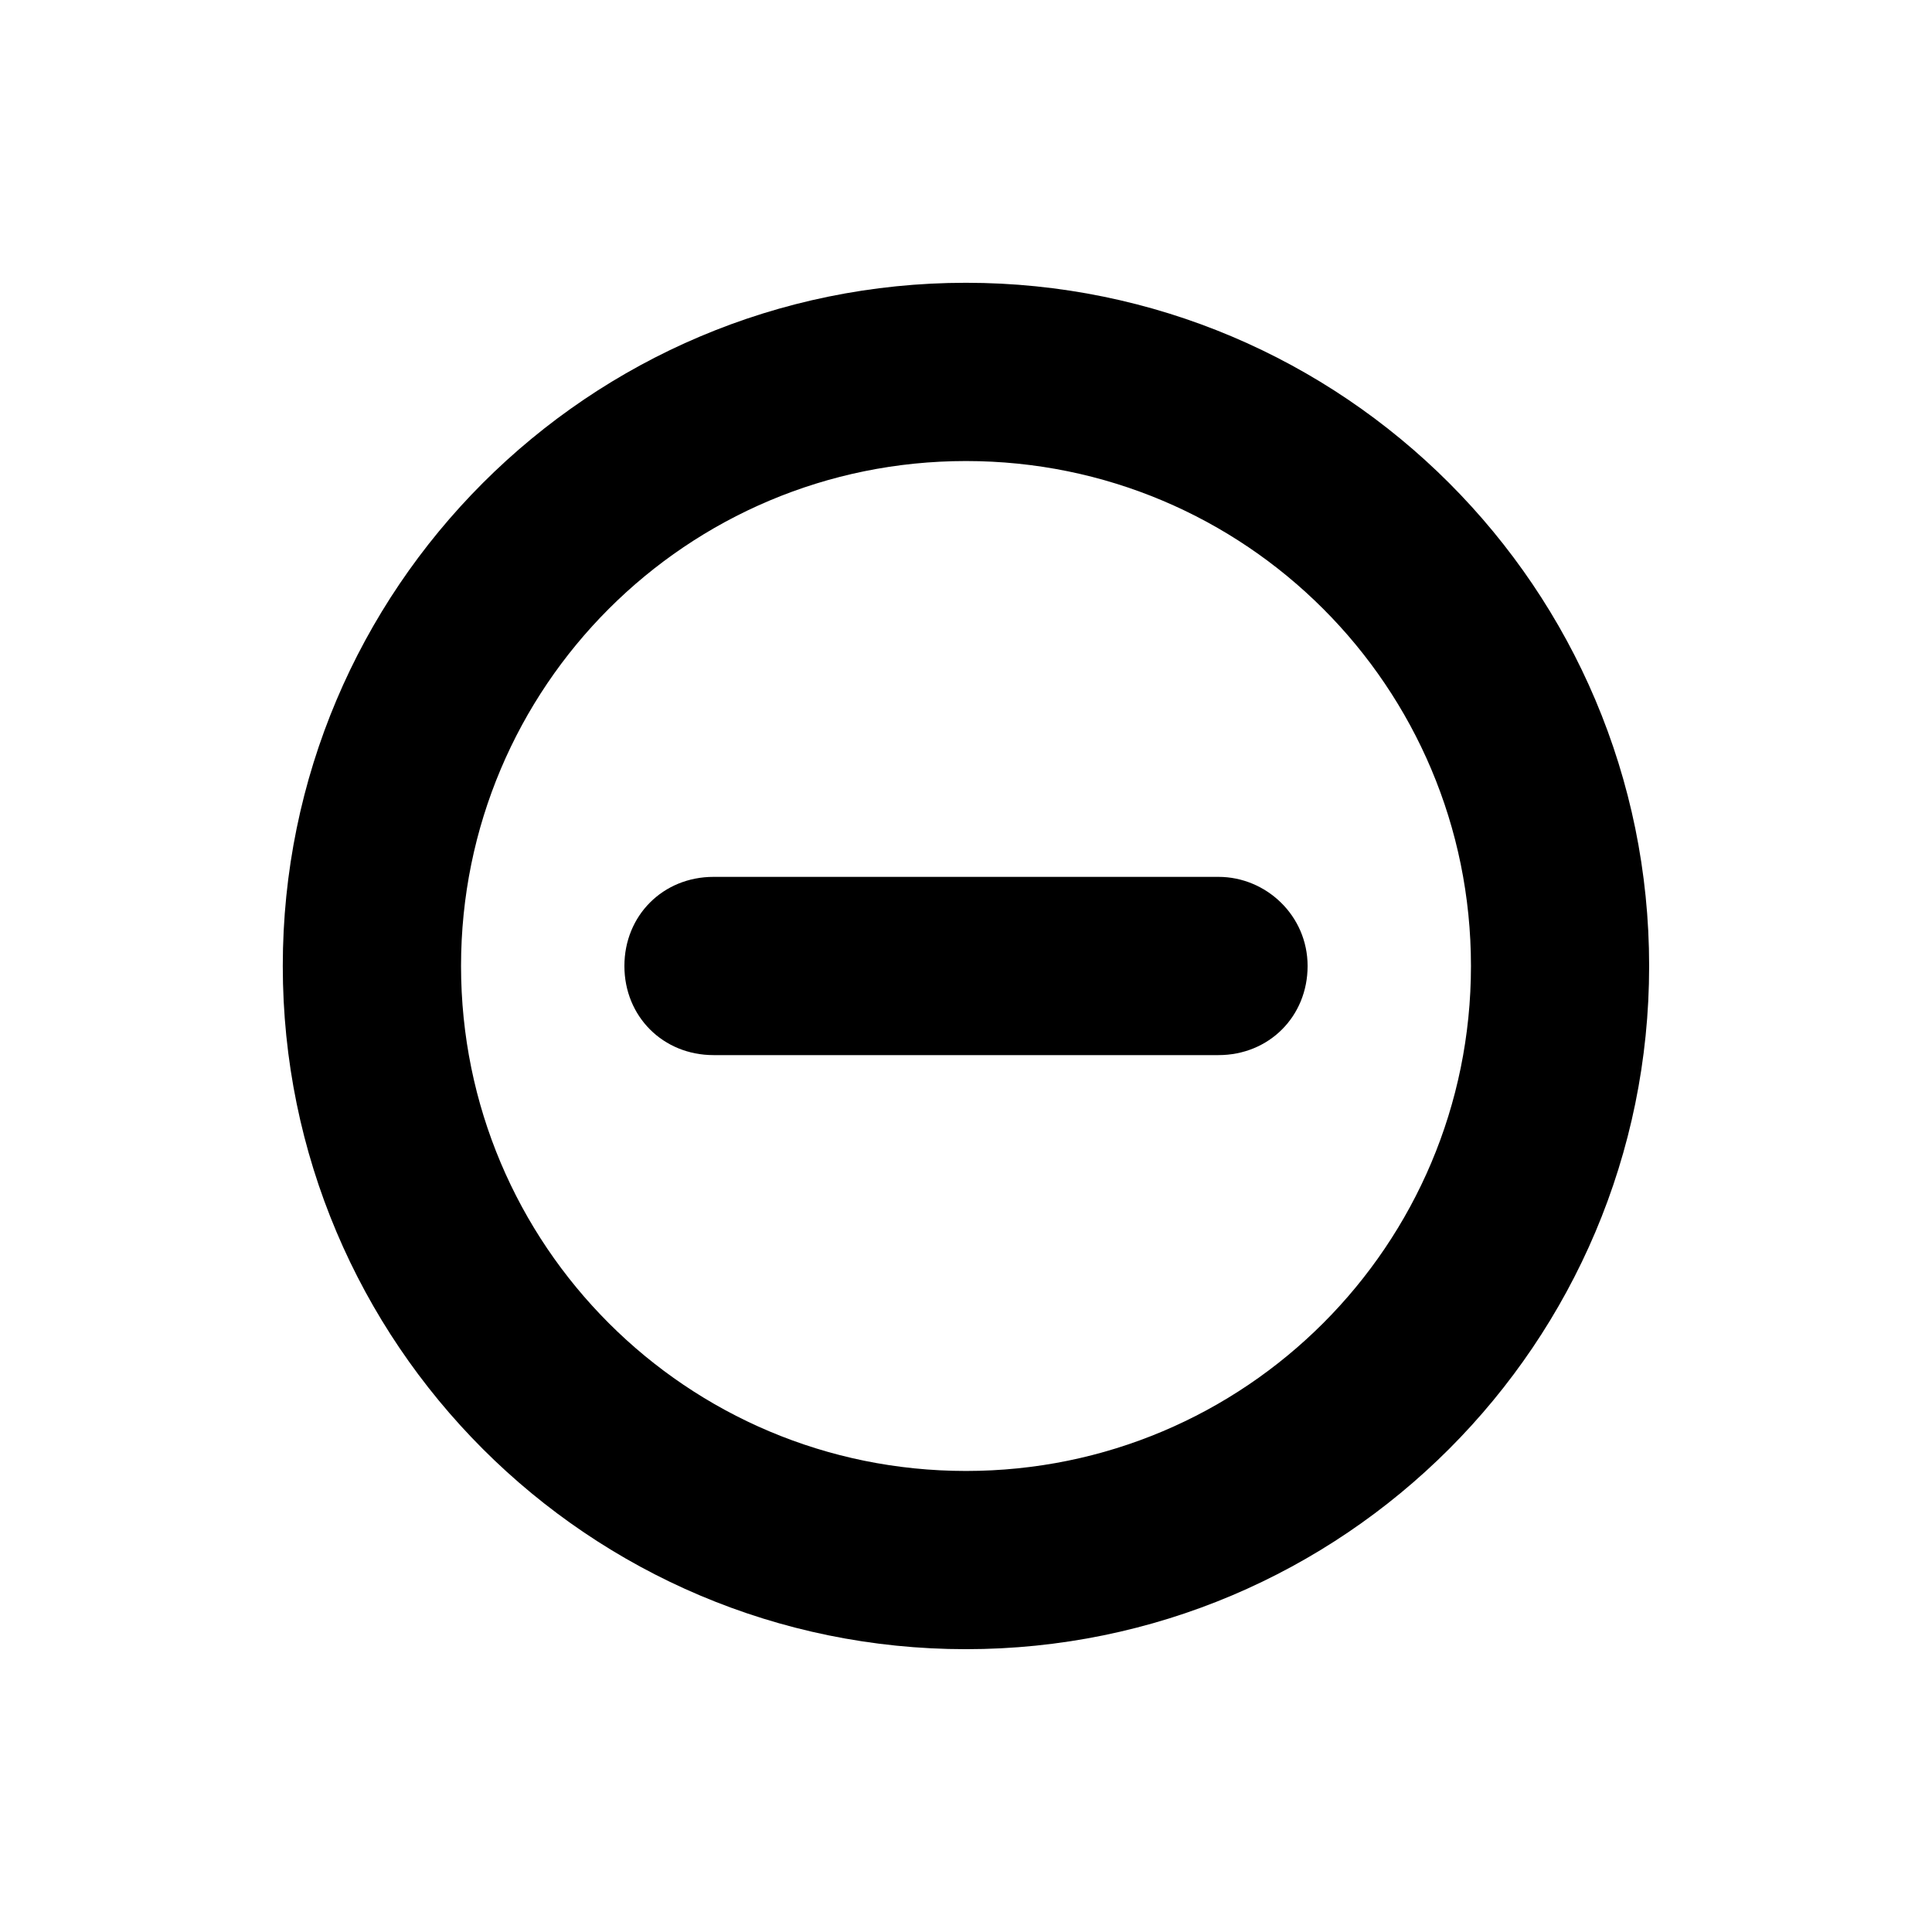 <?xml version="1.0" encoding="UTF-8"?>
<!-- Uploaded to: ICON Repo, www.svgrepo.com, Generator: ICON Repo Mixer Tools -->
<svg fill="#000000" width="800px" height="800px" version="1.1" viewBox="144 144 512 512" xmlns="http://www.w3.org/2000/svg">
 <g>
  <path d="m400 218.94c-99.977 0-181.06 81.082-181.06 181.06s81.082 181.05 181.05 181.05c99.977 0 181.05-81.082 181.05-181.05 0.004-99.977-81.078-181.06-181.05-181.06zm0 314.88c-73.996 0-133.82-59.828-133.82-133.82s59.828-133.82 133.82-133.82 133.82 59.828 133.82 133.82-59.828 133.82-133.82 133.82z"/>
  <path d="m466.91 376.38h-133.82c-13.383 0-23.617 10.234-23.617 23.617s10.234 23.617 23.617 23.617h133.82c13.383 0 23.617-10.234 23.617-23.617s-11.02-23.617-23.617-23.617z"/>
 </g>
</svg>